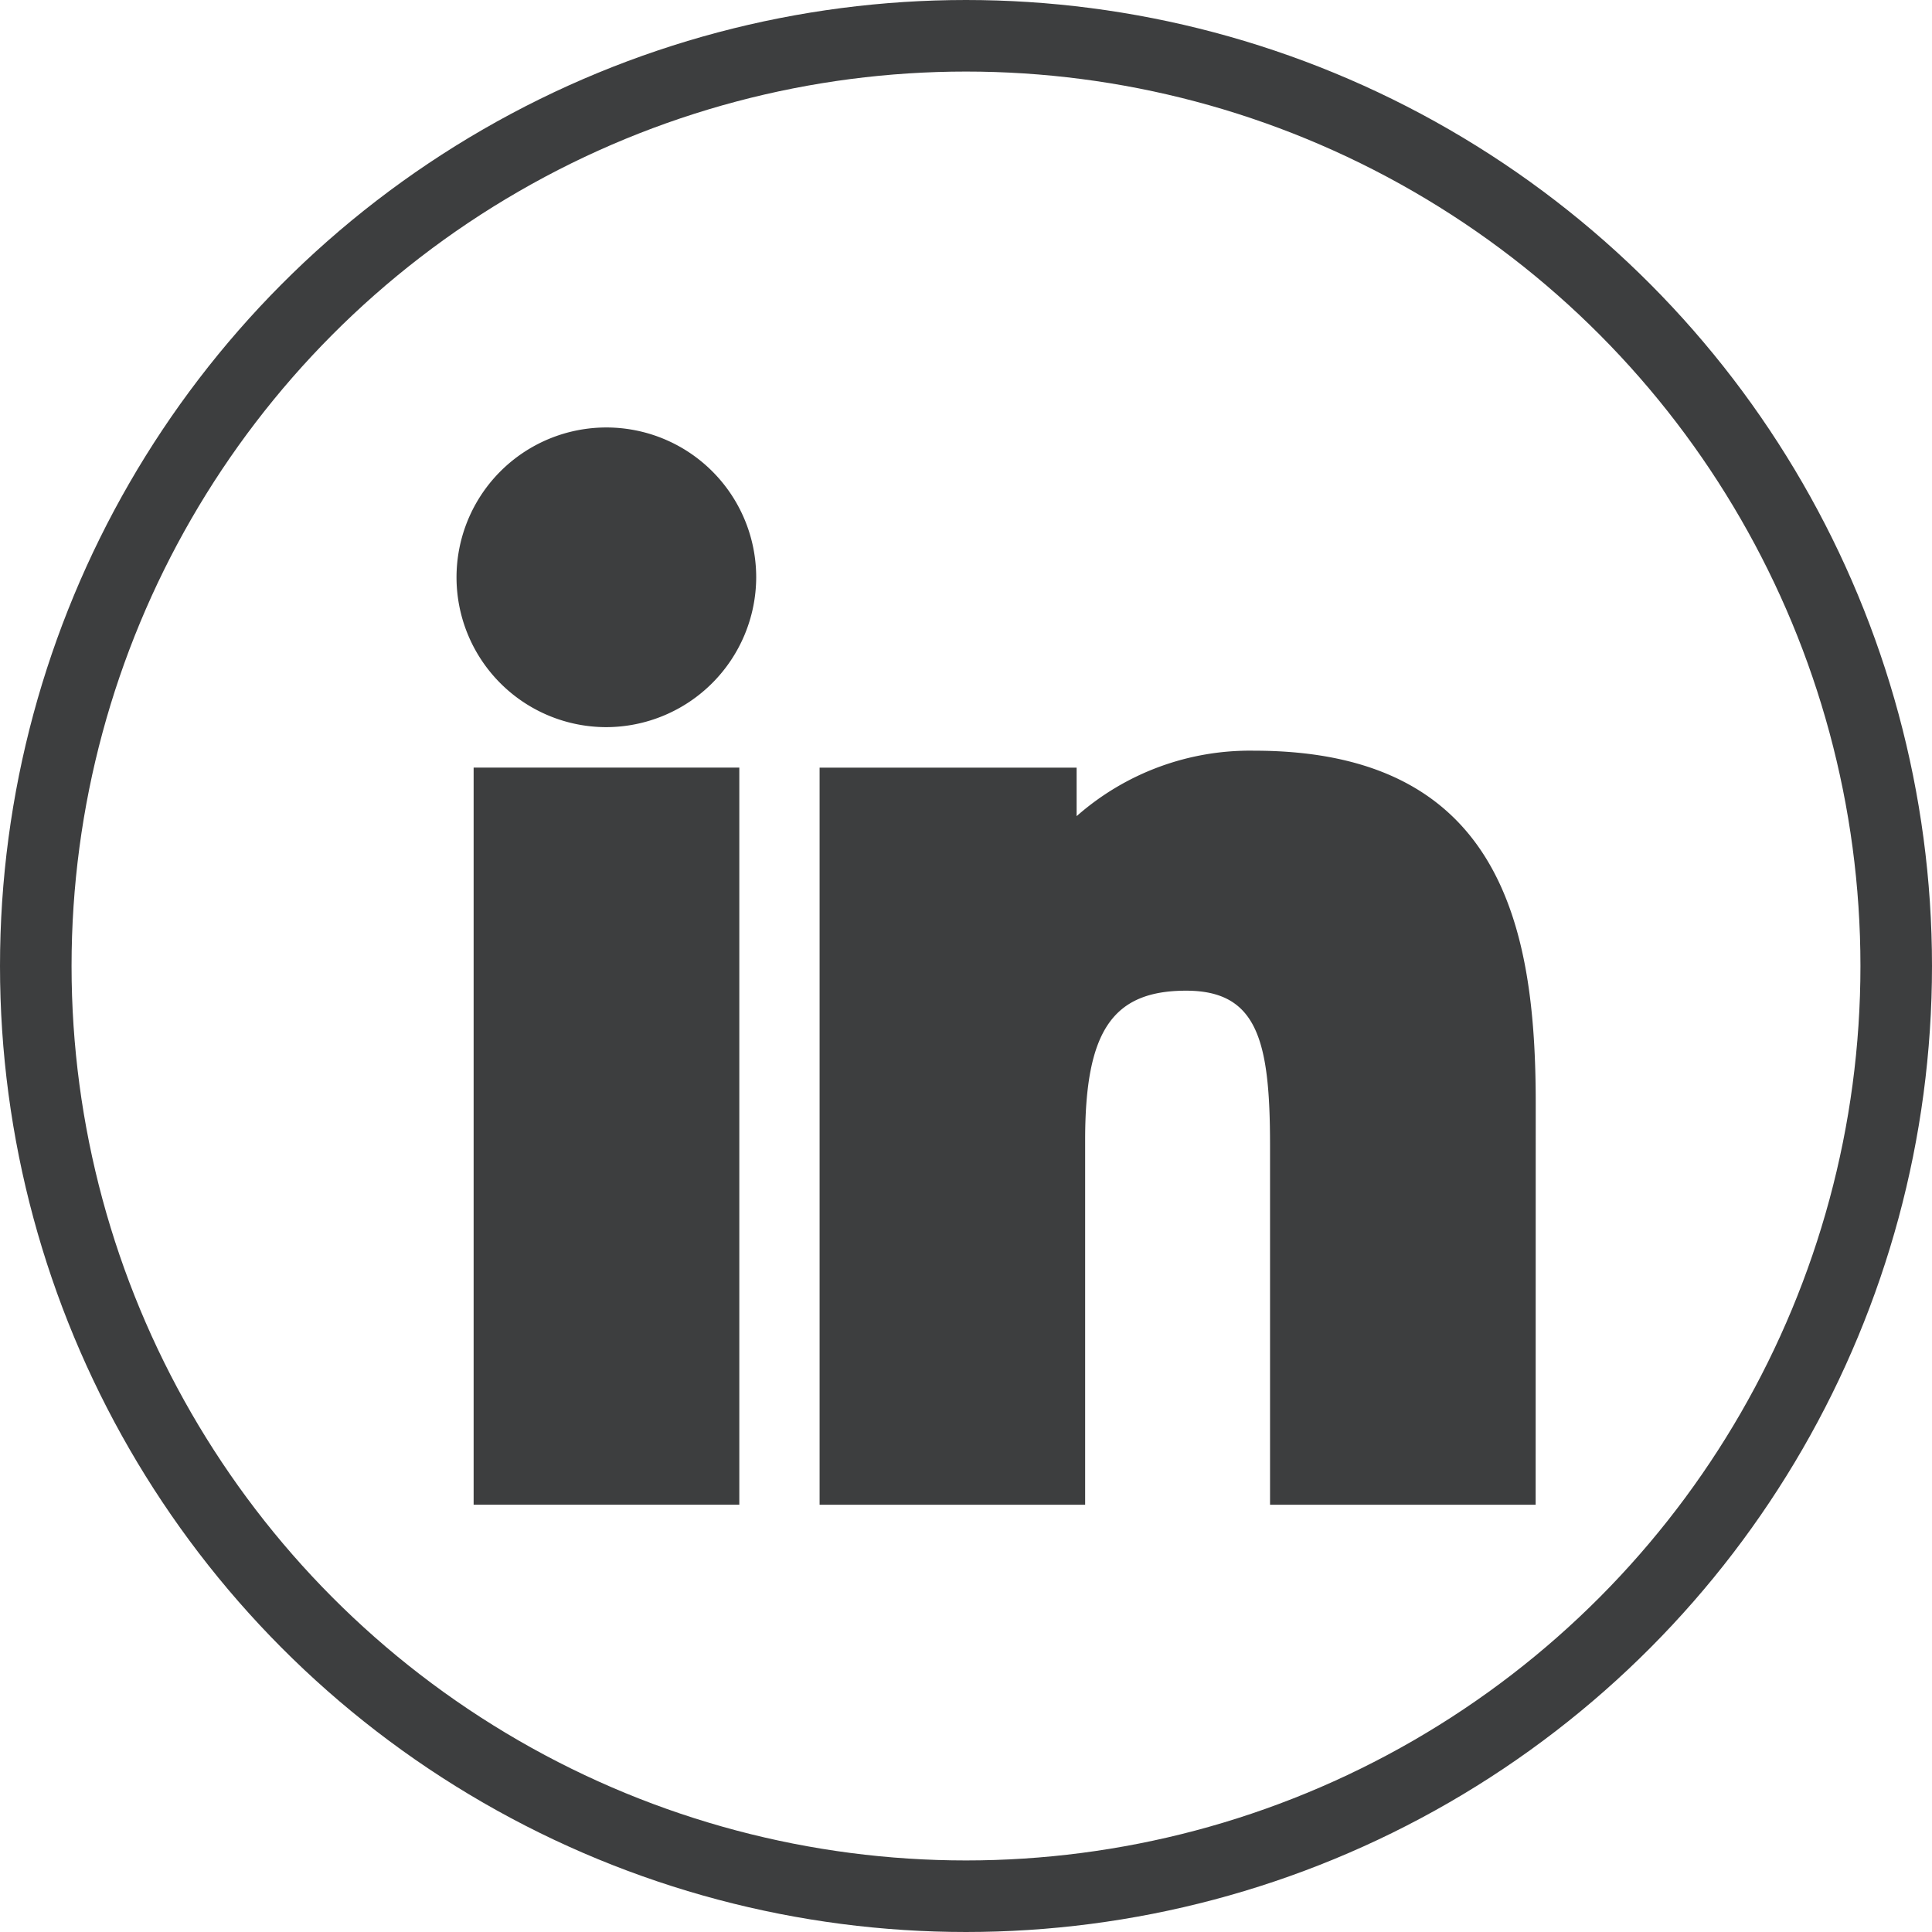 <svg xmlns="http://www.w3.org/2000/svg" width="27" height="27" viewBox="0 0 27 27">
  <g id="Gruppe_15355" data-name="Gruppe 15355" transform="translate(-898 -1833)">
    <g id="Icon_Instagram" data-name="Icon Instagram" transform="translate(898 1833)">
      <g id="Gruppe_15110" data-name="Gruppe 15110" transform="translate(24228 14174)">
        <g id="Ellipse_234" data-name="Ellipse 234" transform="translate(-24228 -14174)" fill="none" stroke="#3d3e3f" stroke-width="1">
          <circle cx="13.5" cy="13.5" r="13.5" stroke="none"/>
          <circle cx="13.5" cy="13.5" r="13" fill="none"/>
        </g>
      </g>
    </g>
    <g id="linkedin-94" transform="translate(904.383 1838.762)">
      <path id="Pfad_8697" data-name="Pfad 8697" d="M3.95,15.266H.236V4.965H3.949v10.3ZM2.093,4.4A2.094,2.094,0,1,1,4.185,2.308,2.1,2.1,0,0,1,2.093,4.4Z" transform="translate(0 0)" fill="#3d3e3f"/>
      <path id="Pfad_8698" data-name="Pfad 8698" d="M95.063,86.481H91.351v-5.02c0-1.466-.176-2.164-1.173-2.164-1.029,0-1.411.565-1.411,2.084v5.1H85.056V76.18h3.592v.678a3.66,3.66,0,0,1,2.481-.915c3.467,0,3.935,2.489,3.935,4.924Z" transform="translate(-79.985 -71.214)" fill="#3d3e3f"/>
    </g>
  </g>
</svg>
